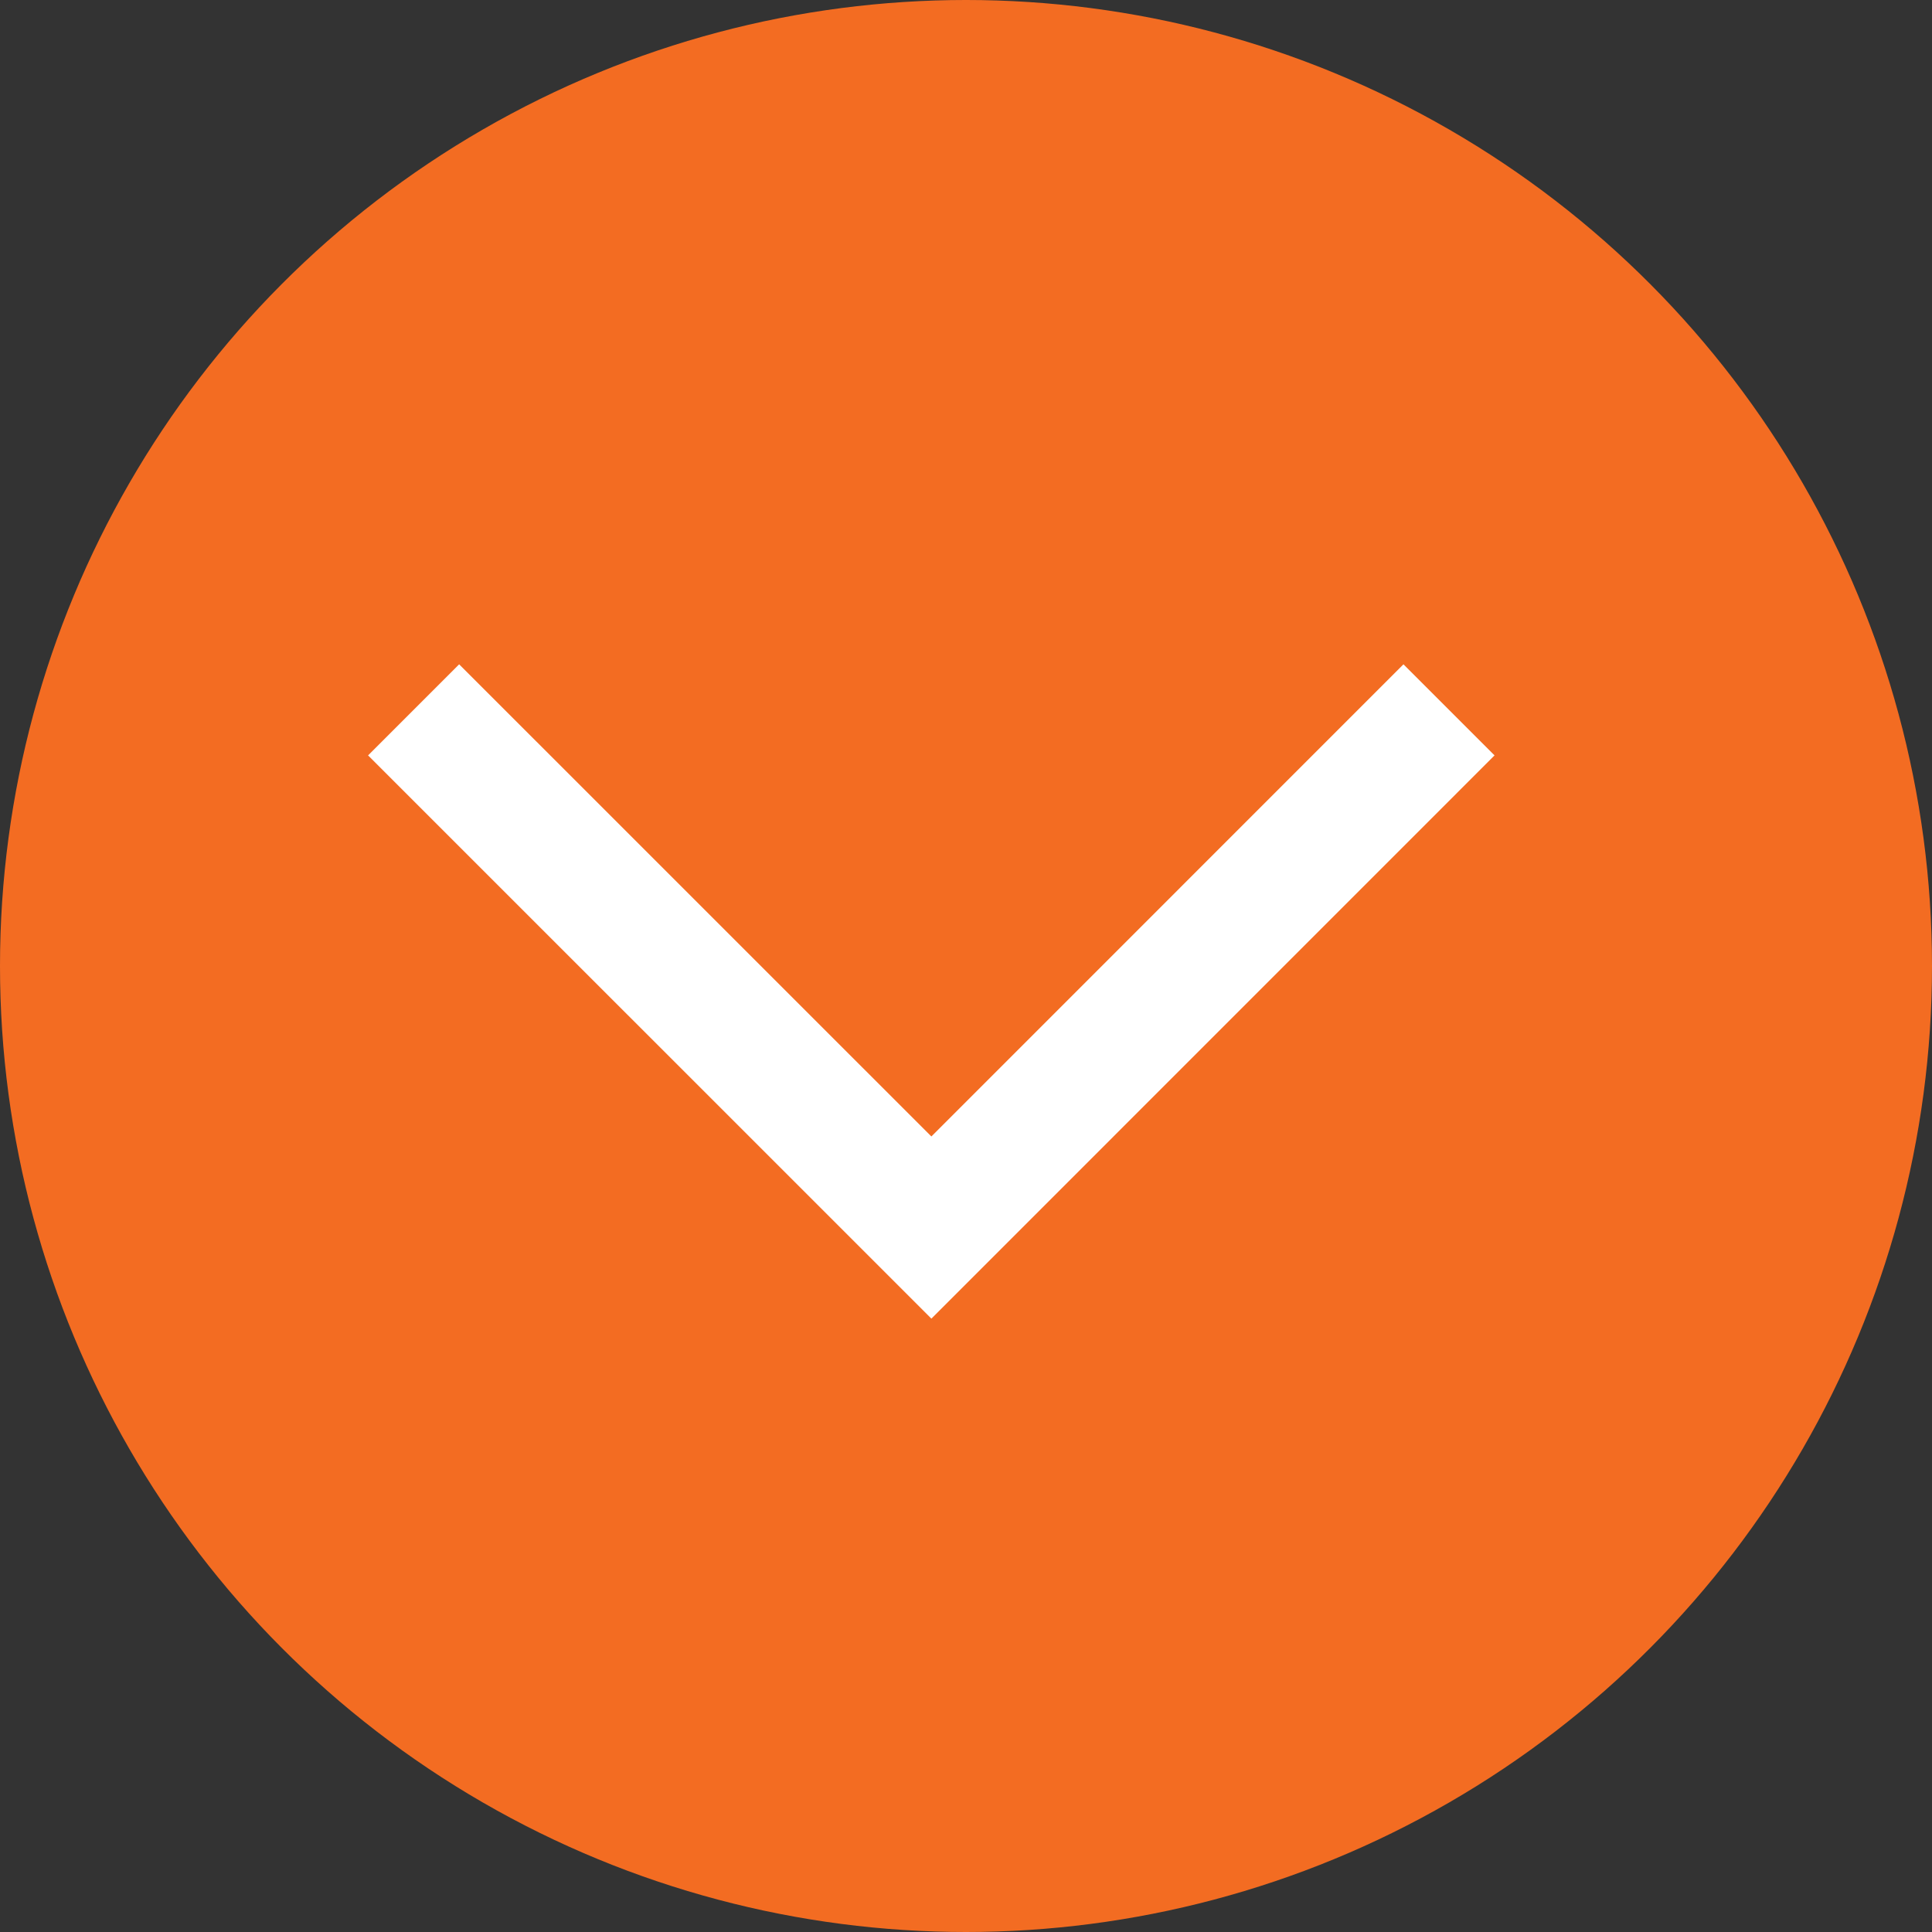 <svg xmlns="http://www.w3.org/2000/svg" width="24" height="24" viewBox="0 0 24 24"><rect x="0" y="0" width="24" height="24" fill="#333333" stroke="none"/><g id="Group_325" data-name="Group 325" transform="translate(-1169.5)"><circle id="Ellipse_17" cx="12" cy="12" r="12" fill="#f36c22" data-name="Ellipse 17" transform="translate(1169.5)"/><path id="Path_225" fill="none" stroke="#fff" stroke-width="1.6" d="m2675.4 5423.7 6.432 6.431 6.43-6.431" data-name="Path 225" transform="translate(-1500.762 -5414.882)"/></g></svg>